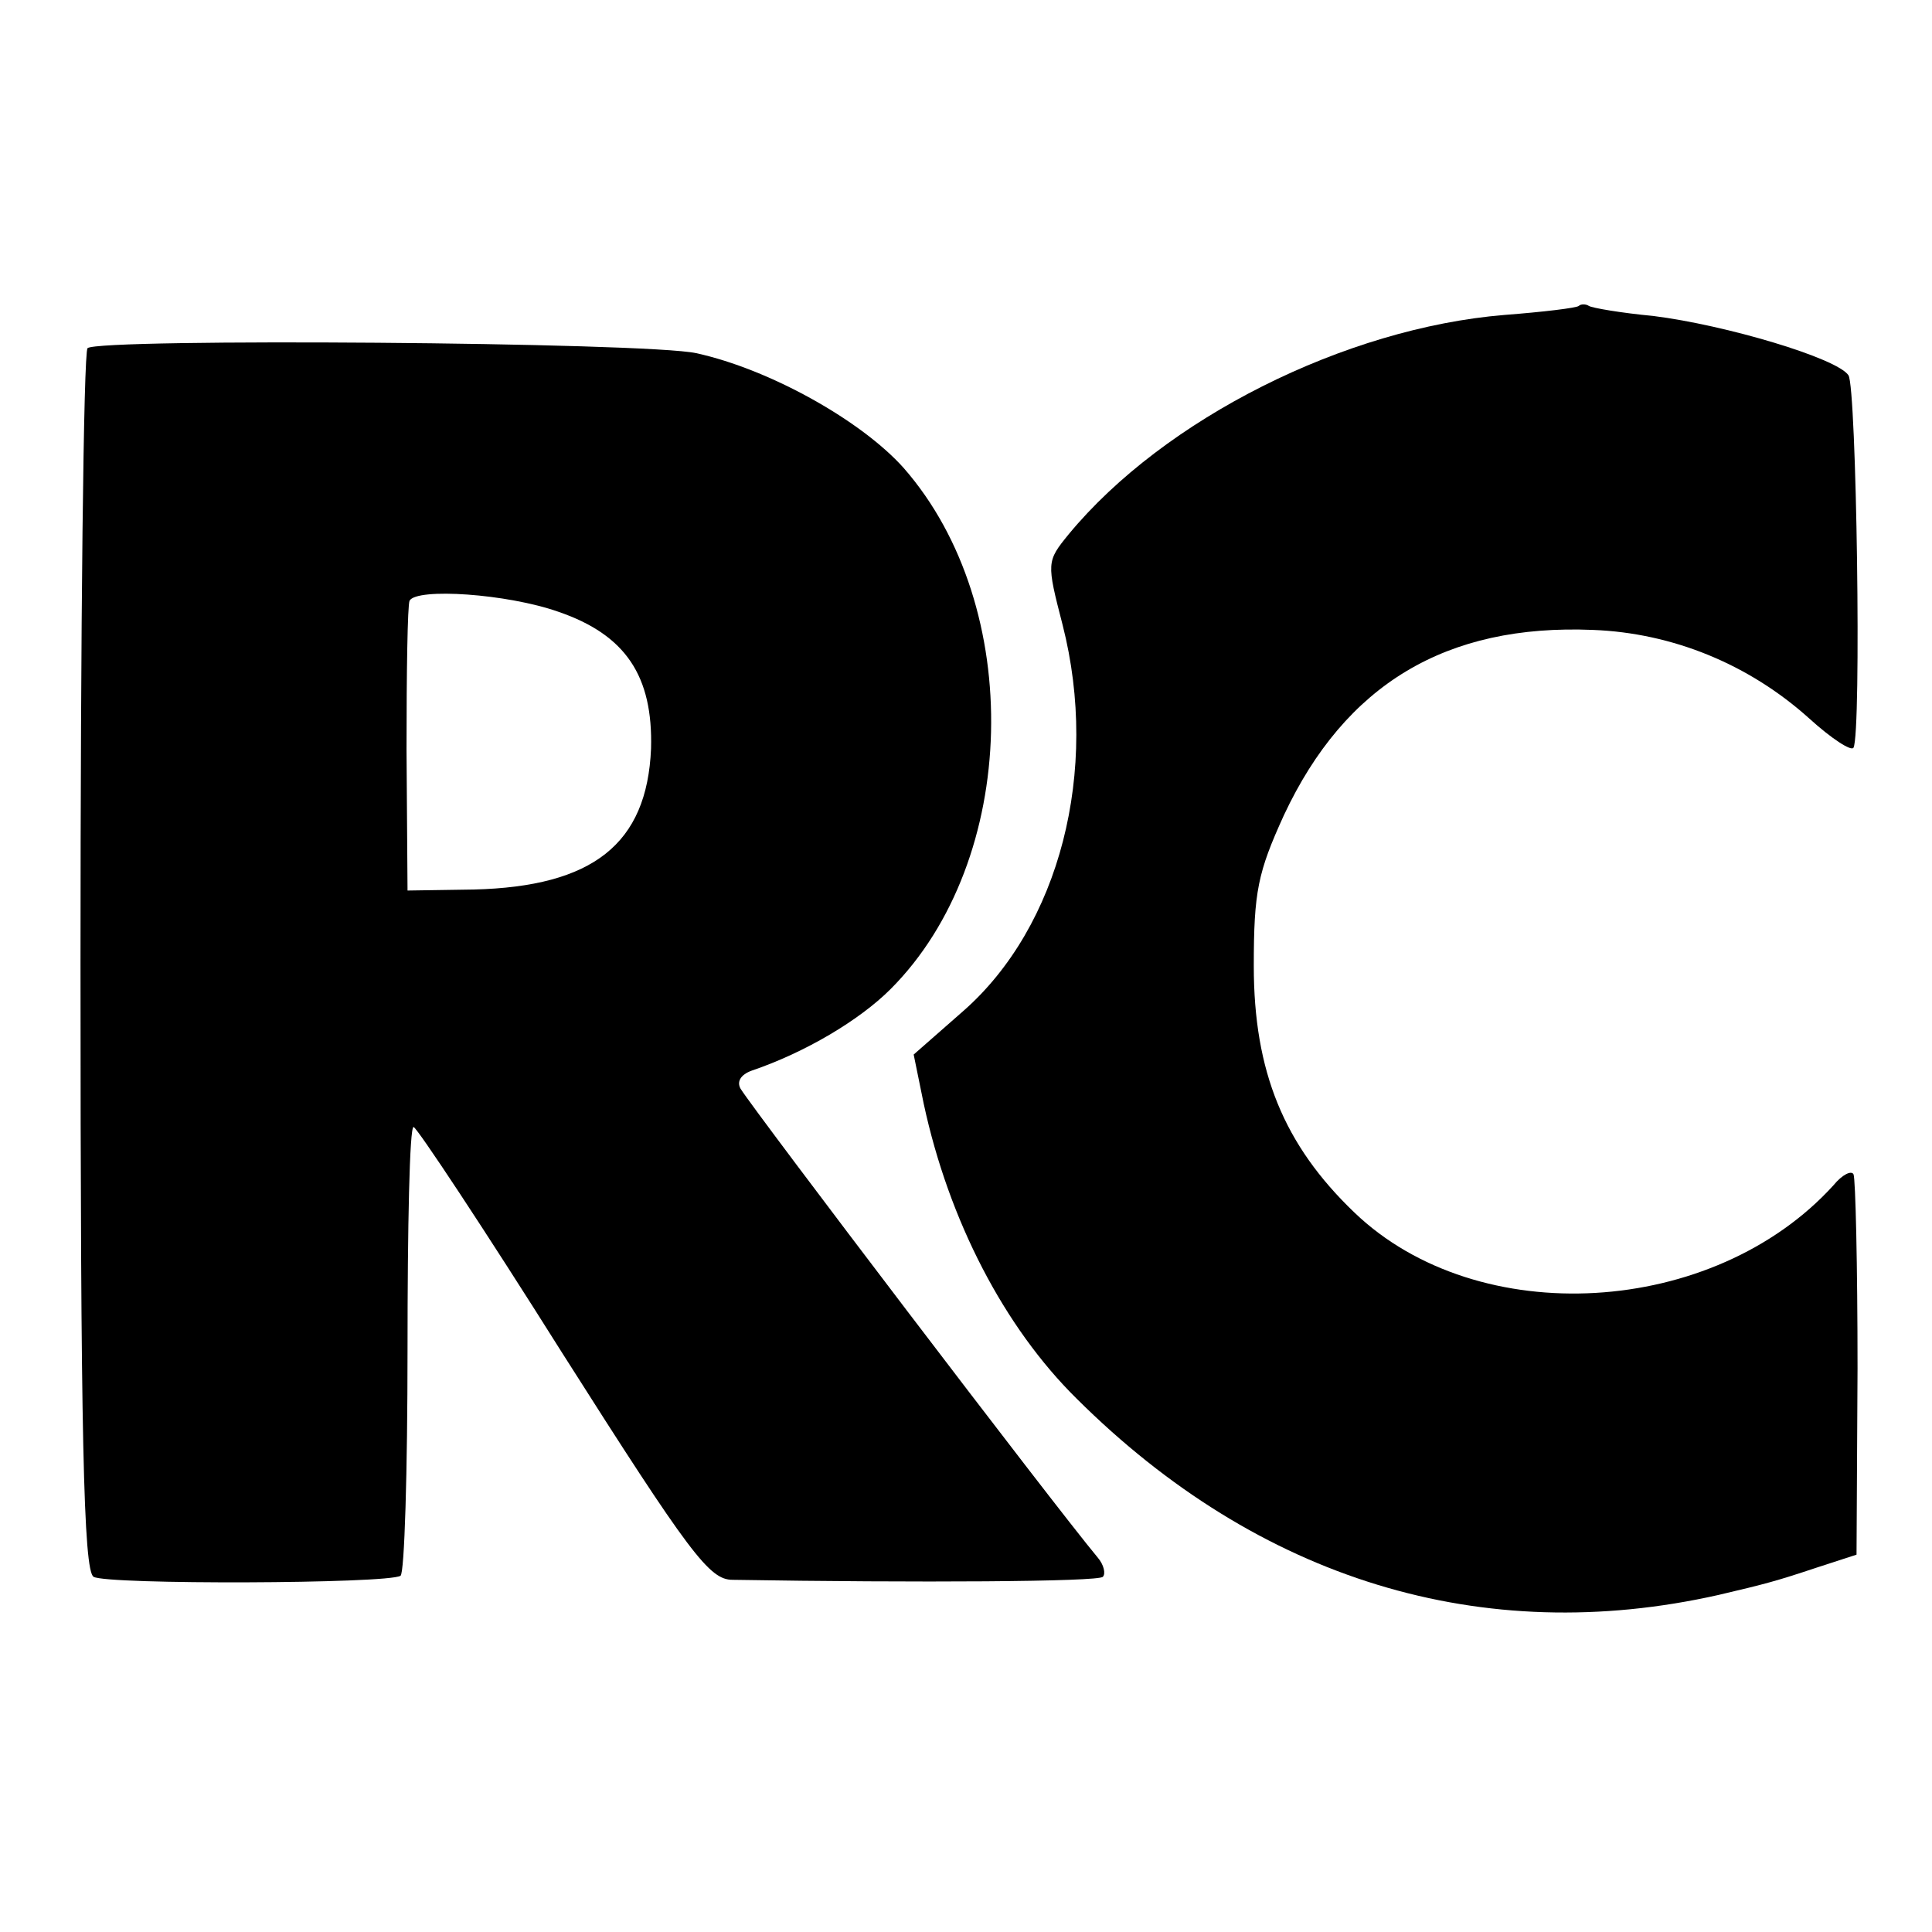 <?xml version="1.0" standalone="no"?>
<!DOCTYPE svg PUBLIC "-//W3C//DTD SVG 20010904//EN"
 "http://www.w3.org/TR/2001/REC-SVG-20010904/DTD/svg10.dtd">
<svg version="1.0" xmlns="http://www.w3.org/2000/svg"
 width="192pt" height="192pt" viewBox="0 0 192 192"
 preserveAspectRatio="xMidYMid meet">
<g transform="translate(0,192) scale(0.1,-0.1)"
fill="#000000" stroke="none">
<path d="M1569 1616 c-2 -2 -35 -6 -74 -9 -158 -13 -338 -103 -433 -218 -22
-27 -22 -28 -6 -90 37 -145 -3 -300 -99 -384 l-49 -43 10 -49 c25 -116 80
-222 152 -293 181 -180 403 -248 638 -195 47 11 58 14 97 27 l40 13 1 185 c0
102 -2 189 -4 193 -2 4 -11 0 -20 -11 -119 -131 -353 -145 -476 -27 -70 67
-100 140 -100 245 0 74 4 93 30 150 61 130 161 190 307 184 79 -3 155 -34 215
-88 22 -20 42 -33 44 -29 8 15 3 358 -5 370 -11 17 -122 50 -194 59 -32 3 -61
8 -64 10 -3 2 -8 2 -10 0z"/>
<path d="M87 1574 c-4 -4 -7 -279 -7 -610 0 -471 3 -605 13 -611 13 -8 292 -7
305 1 4 2 7 104 7 225 0 122 2 221 6 221 3 0 70 -101 148 -225 127 -200 146
-225 169 -225 183 -3 364 -2 368 3 3 3 1 12 -5 19 -45 54 -340 442 -355 466
-4 7 0 14 11 18 53 18 107 50 138 81 128 128 134 380 13 518 -42 47 -133 98
-206 114 -50 11 -594 15 -605 5z m468 -262 c67 -23 94 -64 92 -136 -4 -95 -58
-137 -176 -140 l-66 -1 -1 140 c0 77 1 143 3 148 7 13 97 7 148 -11z"/>
</g>
</svg>
